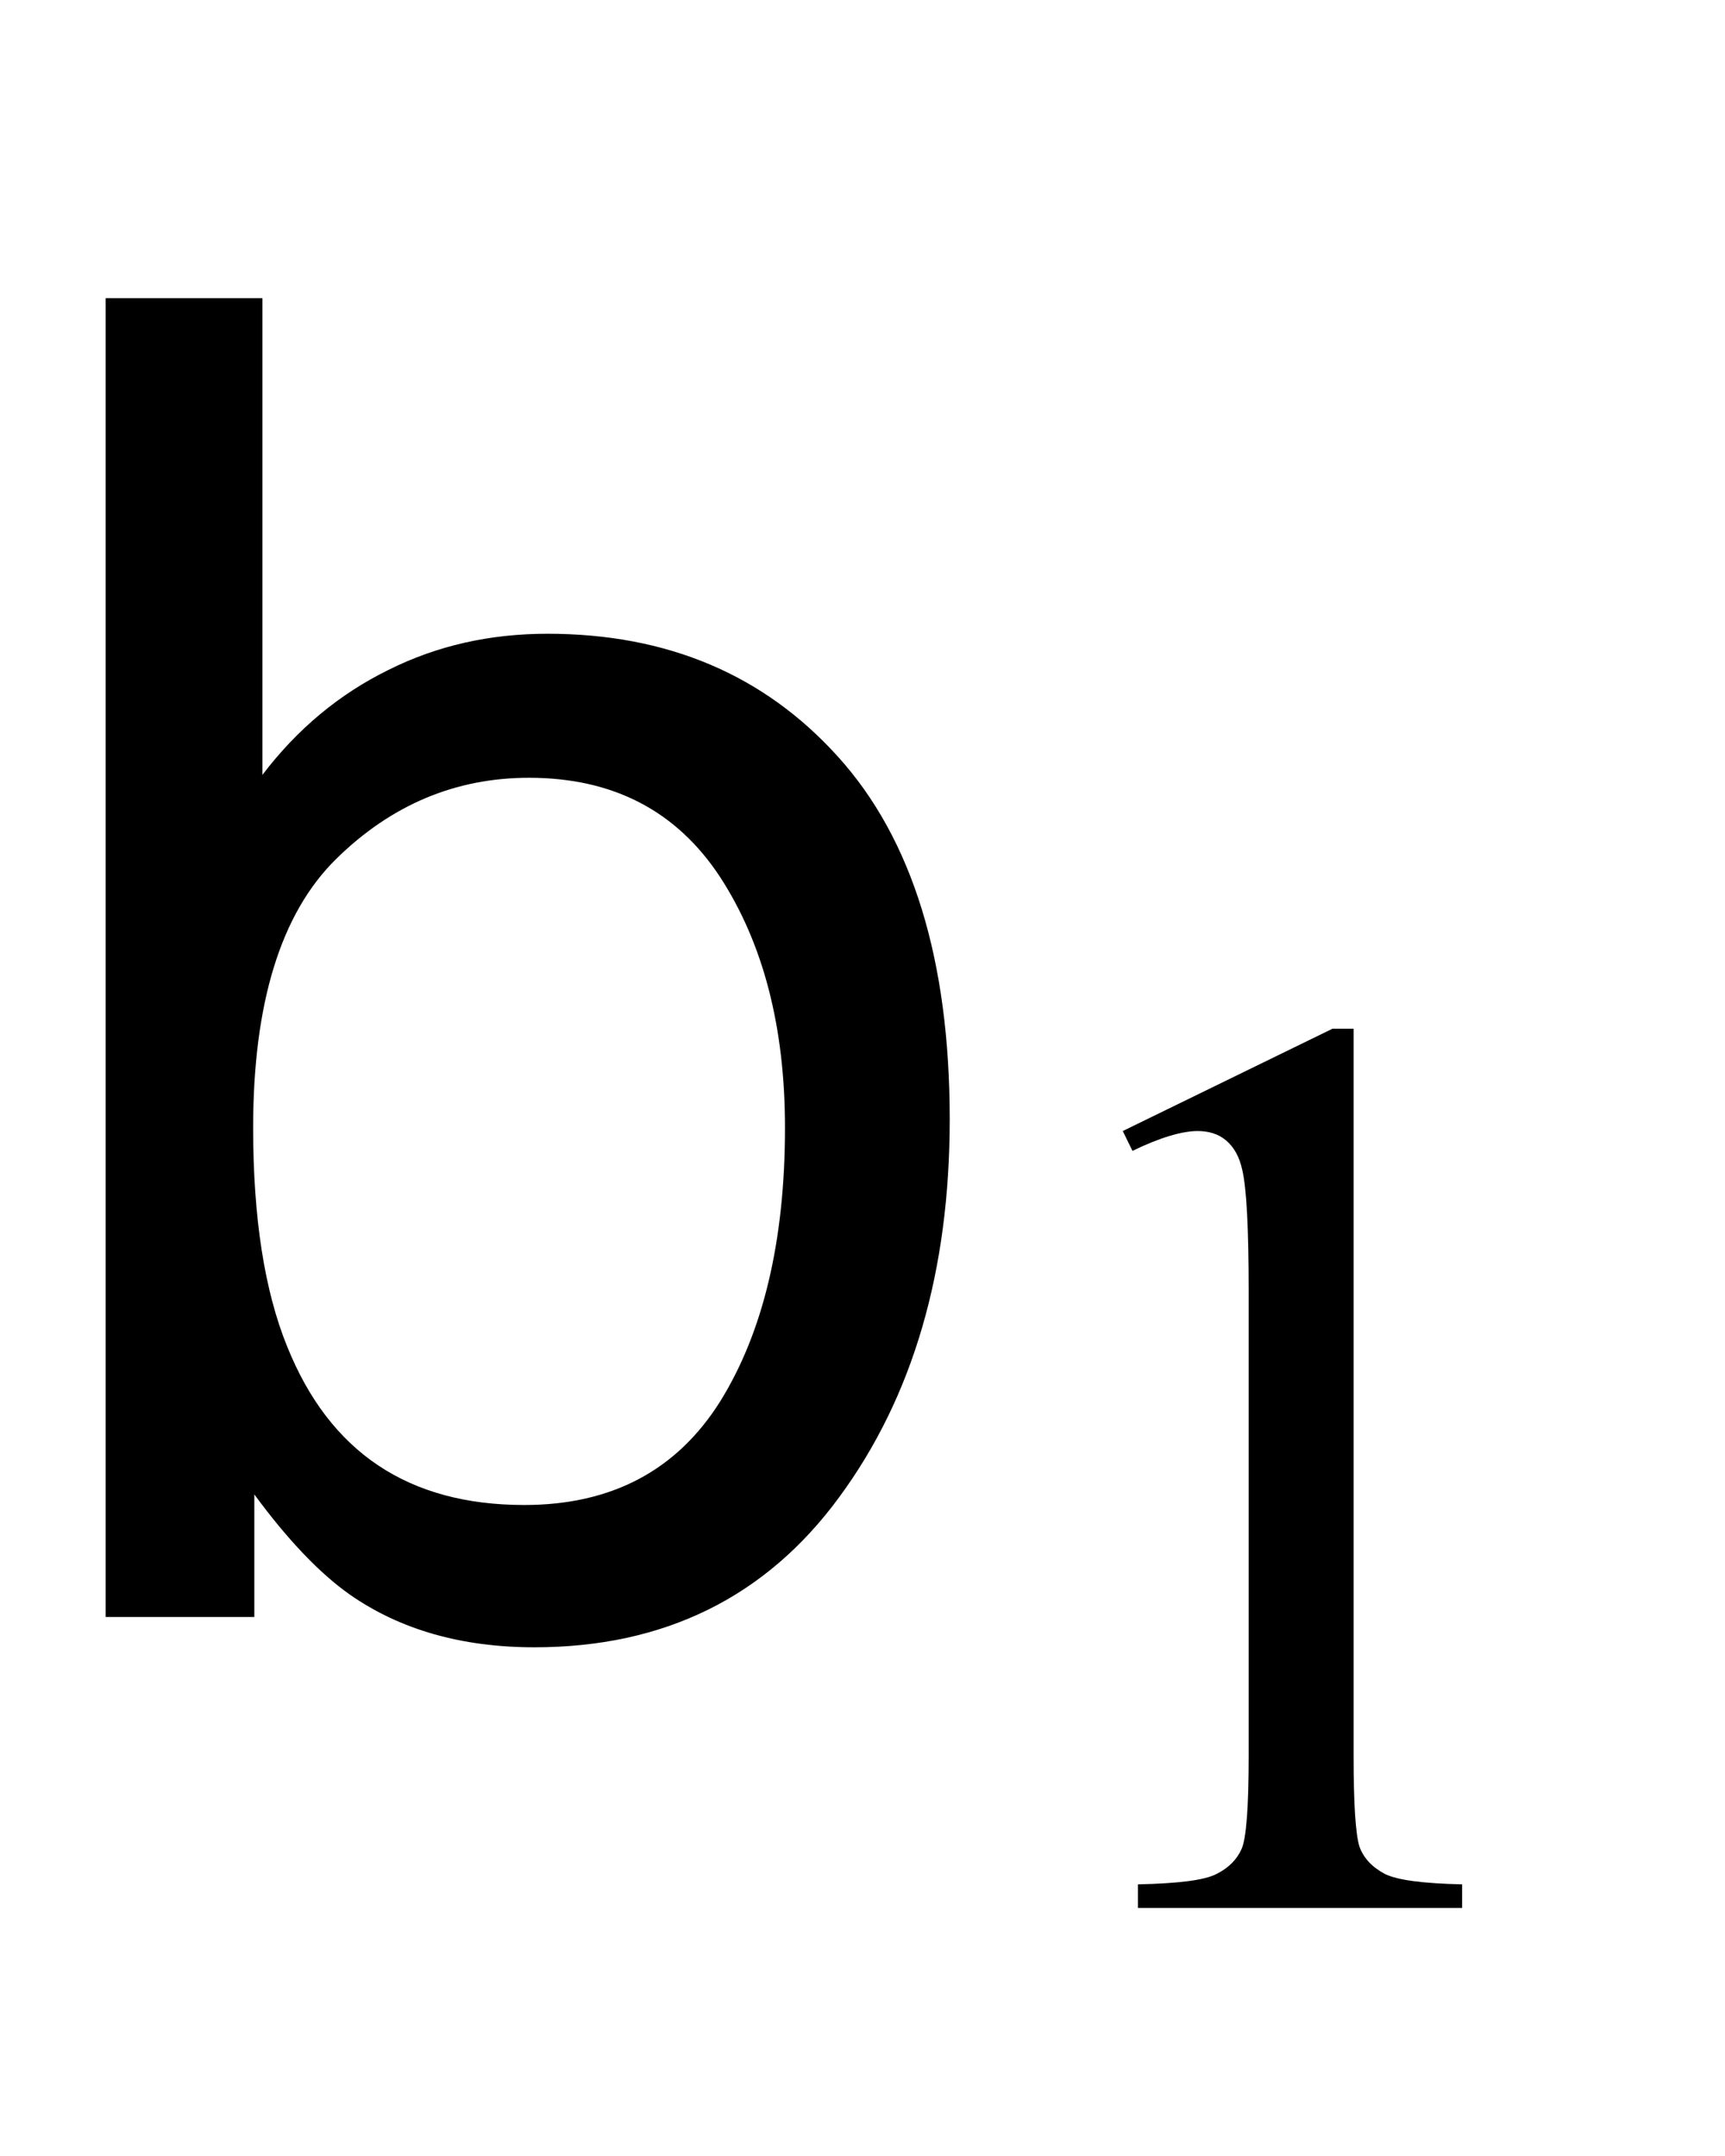 <?xml version="1.0" encoding="UTF-8"?>
<svg xmlns="http://www.w3.org/2000/svg" xmlns:xlink="http://www.w3.org/1999/xlink"  viewBox="0 0 16 20" version="1.1">
<defs>
<g>
<symbol overflow="visible" id="glyph0-0">
<path style="stroke:none;" d="M 0.547 0 L 0.547 -12.195 L 10.227 -12.195 L 10.227 0 Z M 8.699 -1.527 L 8.699 -10.668 L 2.074 -10.668 L 2.074 -1.527 Z M 8.699 -1.527 "/>
</symbol>
<symbol overflow="visible" id="glyph0-1">
<path style="stroke:none;" d="M 0.98 -12.234 L 2.434 -12.234 L 2.434 -7.812 C 2.758 -8.238 3.148 -8.562 3.602 -8.785 C 4.055 -9.012 4.547 -9.121 5.078 -9.121 C 6.188 -9.121 7.086 -8.742 7.773 -7.98 C 8.461 -7.219 8.809 -6.098 8.809 -4.617 C 8.809 -3.211 8.469 -2.043 7.785 -1.113 C 7.105 -0.184 6.16 0.281 4.957 0.281 C 4.281 0.281 3.711 0.117 3.246 -0.207 C 2.969 -0.402 2.672 -0.711 2.359 -1.137 L 2.359 0 L 0.98 0 Z M 4.863 -1.039 C 5.672 -1.039 6.277 -1.359 6.68 -2 C 7.078 -2.641 7.281 -3.488 7.281 -4.539 C 7.281 -5.477 7.078 -6.25 6.68 -6.863 C 6.277 -7.477 5.688 -7.785 4.906 -7.785 C 4.227 -7.785 3.629 -7.535 3.117 -7.031 C 2.605 -6.527 2.348 -5.695 2.348 -4.539 C 2.348 -3.703 2.453 -3.027 2.664 -2.508 C 3.059 -1.527 3.789 -1.039 4.863 -1.039 Z M 4.863 -1.039 "/>
</symbol>
<symbol overflow="visible" id="glyph1-0">
<path style="stroke:none;" d="M 1.672 0 L 1.672 -7.543 L 7.707 -7.543 L 7.707 0 Z M 1.863 -0.188 L 7.52 -0.188 L 7.52 -7.355 L 1.863 -7.355 Z M 1.863 -0.188 "/>
</symbol>
<symbol overflow="visible" id="glyph1-1">
<path style="stroke:none;" d="M 1.414 -7.207 L 3.359 -8.156 L 3.555 -8.156 L 3.555 -1.41 C 3.555 -0.961 3.574 -0.684 3.609 -0.57 C 3.648 -0.461 3.727 -0.379 3.844 -0.316 C 3.961 -0.258 4.199 -0.227 4.562 -0.219 L 4.562 0 L 1.555 0 L 1.555 -0.219 C 1.934 -0.227 2.176 -0.258 2.285 -0.316 C 2.395 -0.371 2.473 -0.449 2.516 -0.547 C 2.559 -0.641 2.582 -0.93 2.582 -1.41 L 2.582 -5.723 C 2.582 -6.305 2.562 -6.676 2.523 -6.844 C 2.496 -6.969 2.445 -7.059 2.371 -7.121 C 2.301 -7.18 2.211 -7.207 2.109 -7.207 C 1.965 -7.207 1.762 -7.148 1.504 -7.023 Z M 1.414 -7.207 "/>
</symbol>
</g>
</defs>
<g id="surface94728">
<g style="fill:rgb(0%,0%,0%);fill-opacity:1;">
  <use xlink:href="#glyph0-1" x="0" y="15"/>
</g>
<g style="fill:rgb(0%,0%,0%);fill-opacity:1;">
  <use xlink:href="#glyph1-1" x="9" y="17.699"/>
</g>
</g>
</svg>